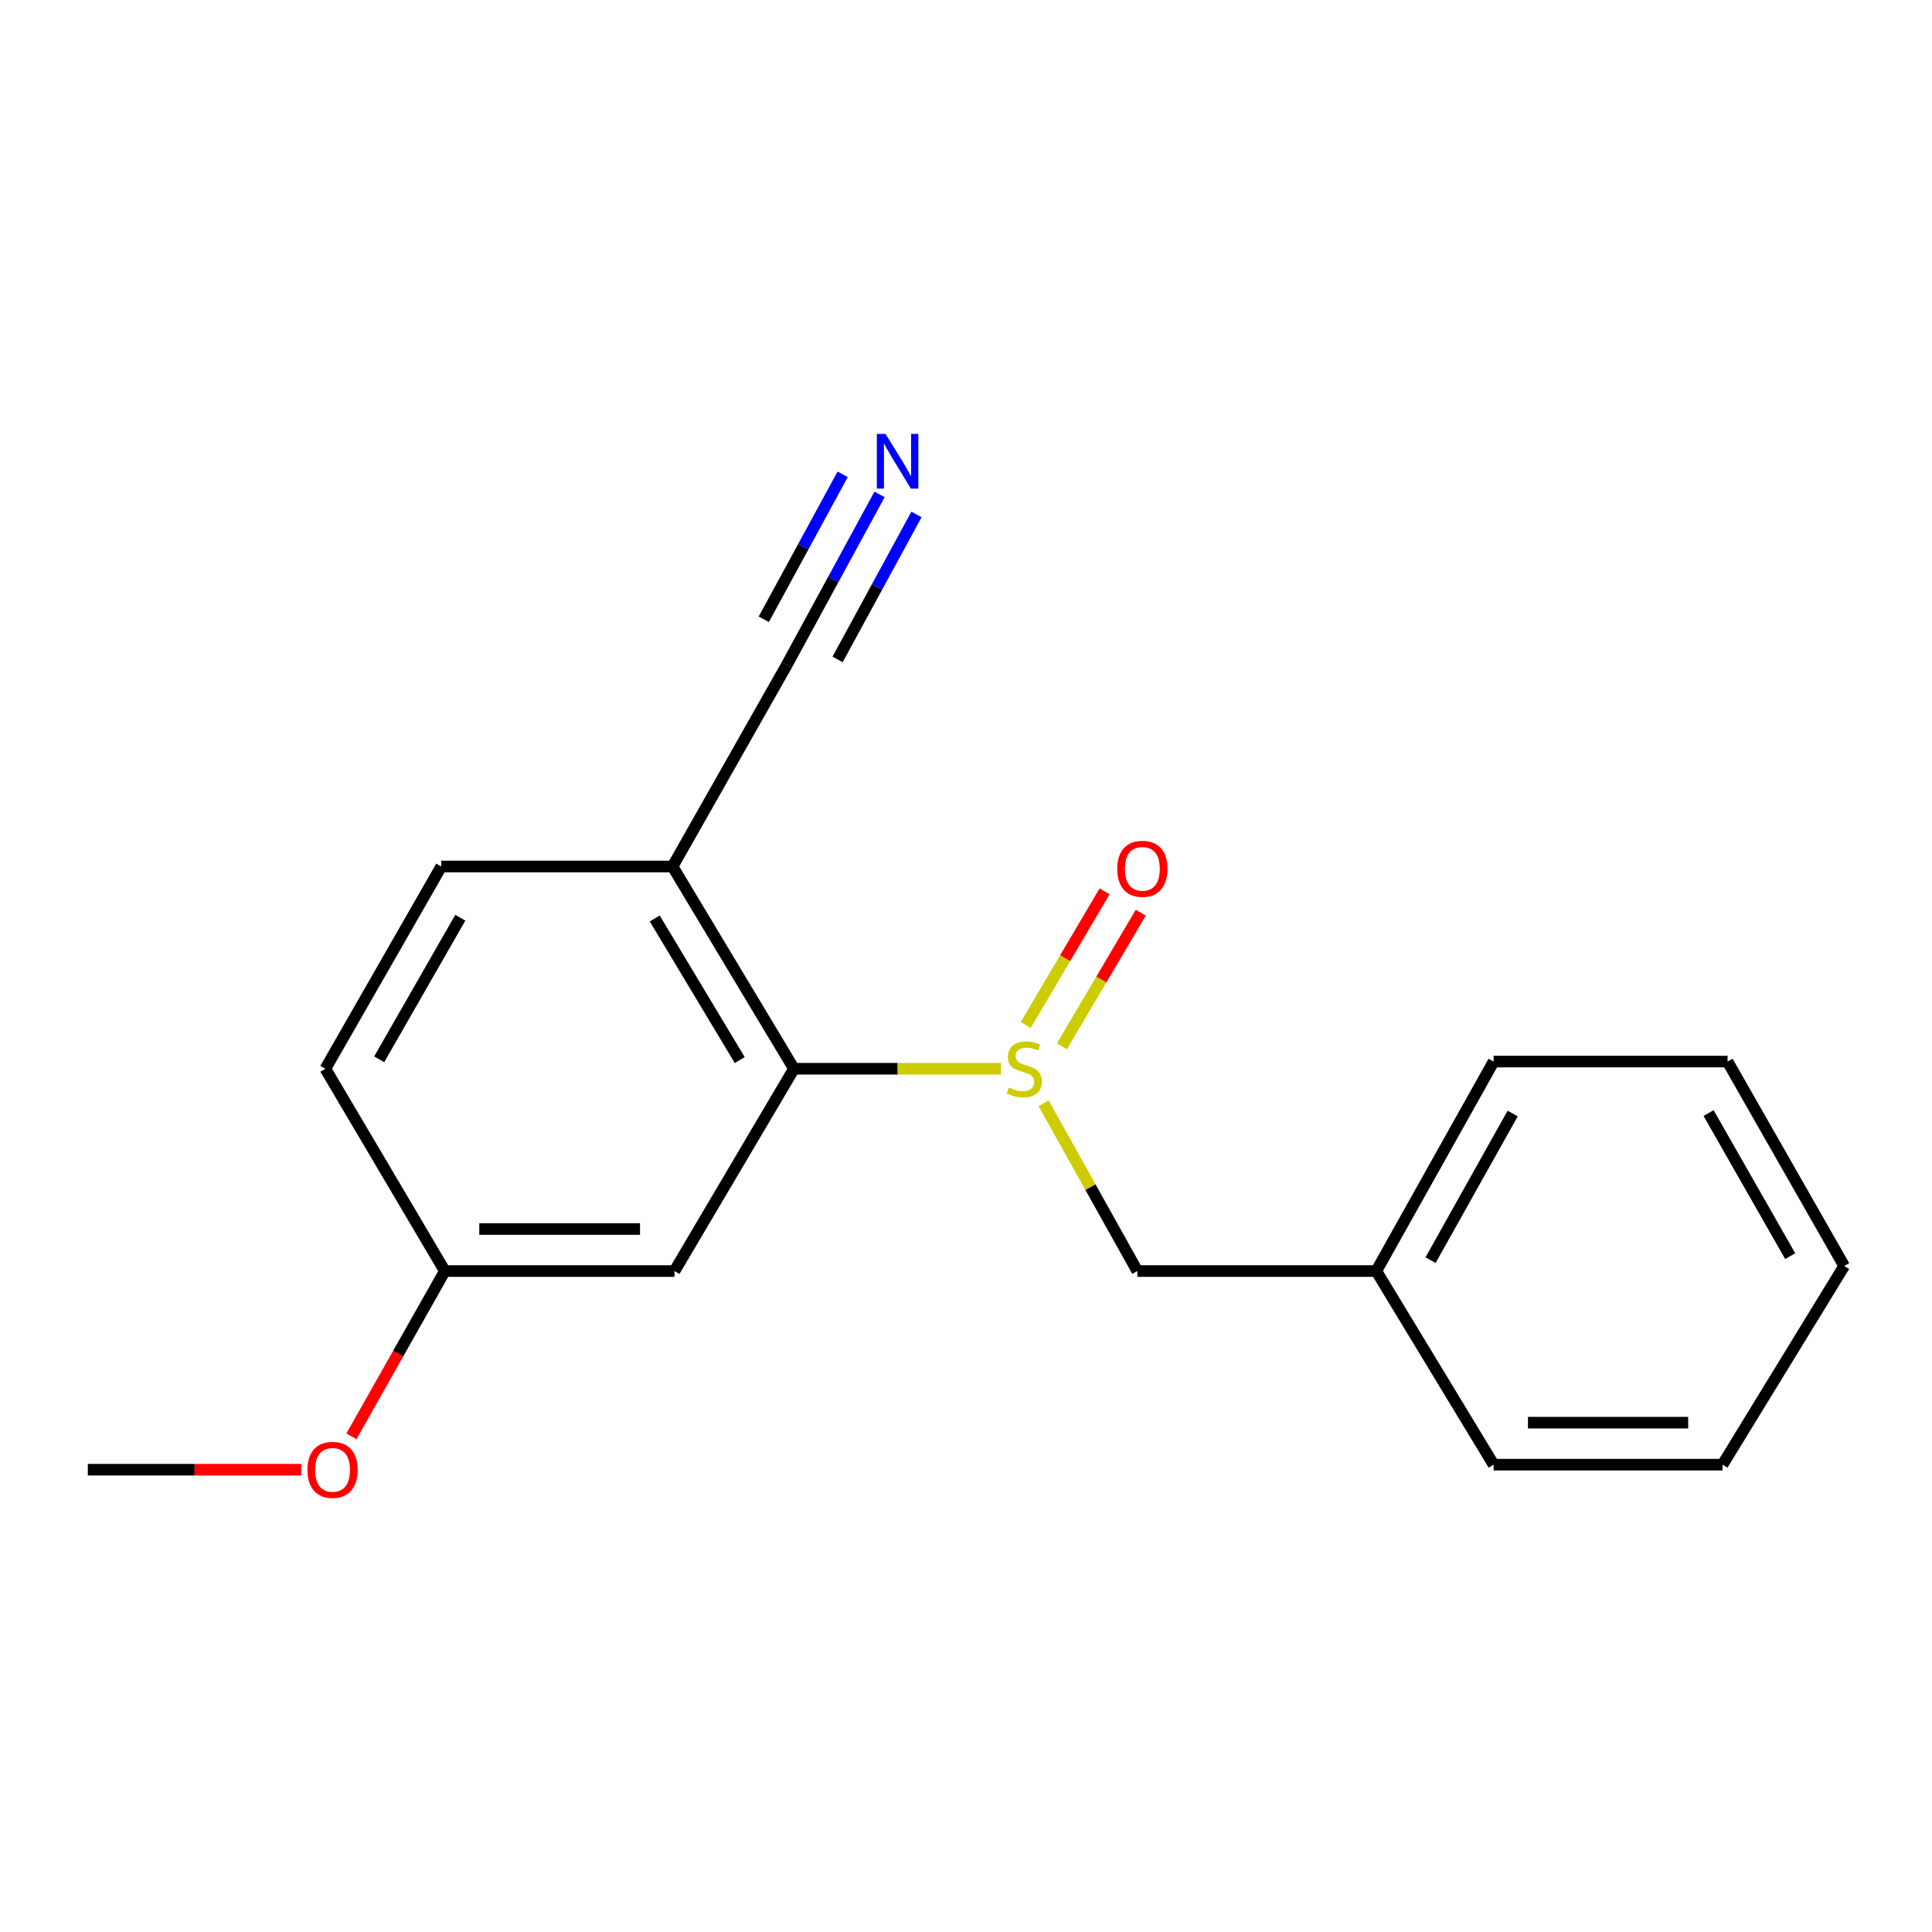 <?xml version='1.0' encoding='iso-8859-1'?>
<svg version='1.1' baseProfile='full'
              xmlns='http://www.w3.org/2000/svg'
                      xmlns:rdkit='http://www.rdkit.org/xml'
                      xmlns:xlink='http://www.w3.org/1999/xlink'
                  xml:space='preserve'
width='1000px' height='1000px' viewBox='0 0 1000 1000'>
<!-- END OF HEADER -->
<rect style='opacity:1.0;fill:#FFFFFF;stroke:none' width='1000' height='1000' x='0' y='0'> </rect>
<path class='bond-0' d='M 518.113,553.189 L 464.533,553.189' style='fill:none;fill-rule:evenodd;stroke:#CCCC00;stroke-width:6px;stroke-linecap:butt;stroke-linejoin:miter;stroke-opacity:1' />
<path class='bond-0' d='M 464.533,553.189 L 410.953,553.189' style='fill:none;fill-rule:evenodd;stroke:#000000;stroke-width:6px;stroke-linecap:butt;stroke-linejoin:miter;stroke-opacity:1' />
<path class='bond-5' d='M 540.165,571.068 L 564.424,614.479' style='fill:none;fill-rule:evenodd;stroke:#CCCC00;stroke-width:6px;stroke-linecap:butt;stroke-linejoin:miter;stroke-opacity:1' />
<path class='bond-5' d='M 564.424,614.479 L 588.684,657.89' style='fill:none;fill-rule:evenodd;stroke:#000000;stroke-width:6px;stroke-linecap:butt;stroke-linejoin:miter;stroke-opacity:1' />
<path class='bond-6' d='M 549.641,541.586 L 570.048,506.996' style='fill:none;fill-rule:evenodd;stroke:#CCCC00;stroke-width:6px;stroke-linecap:butt;stroke-linejoin:miter;stroke-opacity:1' />
<path class='bond-6' d='M 570.048,506.996 L 590.456,472.405' style='fill:none;fill-rule:evenodd;stroke:#FF0000;stroke-width:6px;stroke-linecap:butt;stroke-linejoin:miter;stroke-opacity:1' />
<path class='bond-6' d='M 530.914,530.539 L 551.322,495.948' style='fill:none;fill-rule:evenodd;stroke:#CCCC00;stroke-width:6px;stroke-linecap:butt;stroke-linejoin:miter;stroke-opacity:1' />
<path class='bond-6' d='M 551.322,495.948 L 571.73,461.357' style='fill:none;fill-rule:evenodd;stroke:#FF0000;stroke-width:6px;stroke-linecap:butt;stroke-linejoin:miter;stroke-opacity:1' />
<path class='bond-1' d='M 410.953,553.189 L 348.106,448.5' style='fill:none;fill-rule:evenodd;stroke:#000000;stroke-width:6px;stroke-linecap:butt;stroke-linejoin:miter;stroke-opacity:1' />
<path class='bond-1' d='M 382.885,548.676 L 338.892,475.394' style='fill:none;fill-rule:evenodd;stroke:#000000;stroke-width:6px;stroke-linecap:butt;stroke-linejoin:miter;stroke-opacity:1' />
<path class='bond-4' d='M 410.953,553.189 L 349.109,657.89' style='fill:none;fill-rule:evenodd;stroke:#000000;stroke-width:6px;stroke-linecap:butt;stroke-linejoin:miter;stroke-opacity:1' />
<path class='bond-3' d='M 348.106,448.5 L 407.233,344.174' style='fill:none;fill-rule:evenodd;stroke:#000000;stroke-width:6px;stroke-linecap:butt;stroke-linejoin:miter;stroke-opacity:1' />
<path class='bond-7' d='M 348.106,448.5 L 228.391,448.5' style='fill:none;fill-rule:evenodd;stroke:#000000;stroke-width:6px;stroke-linecap:butt;stroke-linejoin:miter;stroke-opacity:1' />
<path class='bond-2' d='M 455.26,255.897 L 431.247,300.035' style='fill:none;fill-rule:evenodd;stroke:#0000FF;stroke-width:6px;stroke-linecap:butt;stroke-linejoin:miter;stroke-opacity:1' />
<path class='bond-2' d='M 431.247,300.035 L 407.233,344.174' style='fill:none;fill-rule:evenodd;stroke:#000000;stroke-width:6px;stroke-linecap:butt;stroke-linejoin:miter;stroke-opacity:1' />
<path class='bond-2' d='M 436.161,245.506 L 415.75,283.024' style='fill:none;fill-rule:evenodd;stroke:#0000FF;stroke-width:6px;stroke-linecap:butt;stroke-linejoin:miter;stroke-opacity:1' />
<path class='bond-2' d='M 415.75,283.024 L 395.339,320.542' style='fill:none;fill-rule:evenodd;stroke:#000000;stroke-width:6px;stroke-linecap:butt;stroke-linejoin:miter;stroke-opacity:1' />
<path class='bond-2' d='M 474.359,266.287 L 453.947,303.805' style='fill:none;fill-rule:evenodd;stroke:#0000FF;stroke-width:6px;stroke-linecap:butt;stroke-linejoin:miter;stroke-opacity:1' />
<path class='bond-2' d='M 453.947,303.805 L 433.536,341.323' style='fill:none;fill-rule:evenodd;stroke:#000000;stroke-width:6px;stroke-linecap:butt;stroke-linejoin:miter;stroke-opacity:1' />
<path class='bond-8' d='M 349.109,657.89 L 230.251,657.89' style='fill:none;fill-rule:evenodd;stroke:#000000;stroke-width:6px;stroke-linecap:butt;stroke-linejoin:miter;stroke-opacity:1' />
<path class='bond-8' d='M 331.28,636.148 L 248.08,636.148' style='fill:none;fill-rule:evenodd;stroke:#000000;stroke-width:6px;stroke-linecap:butt;stroke-linejoin:miter;stroke-opacity:1' />
<path class='bond-9' d='M 588.684,657.89 L 712.373,657.89' style='fill:none;fill-rule:evenodd;stroke:#000000;stroke-width:6px;stroke-linecap:butt;stroke-linejoin:miter;stroke-opacity:1' />
<path class='bond-18' d='M 228.391,448.5 L 168.407,553.189' style='fill:none;fill-rule:evenodd;stroke:#000000;stroke-width:6px;stroke-linecap:butt;stroke-linejoin:miter;stroke-opacity:1' />
<path class='bond-18' d='M 238.259,475.013 L 196.269,548.295' style='fill:none;fill-rule:evenodd;stroke:#000000;stroke-width:6px;stroke-linecap:butt;stroke-linejoin:miter;stroke-opacity:1' />
<path class='bond-10' d='M 230.251,657.89 L 168.407,553.189' style='fill:none;fill-rule:evenodd;stroke:#000000;stroke-width:6px;stroke-linecap:butt;stroke-linejoin:miter;stroke-opacity:1' />
<path class='bond-11' d='M 230.251,657.89 L 206.071,700.668' style='fill:none;fill-rule:evenodd;stroke:#000000;stroke-width:6px;stroke-linecap:butt;stroke-linejoin:miter;stroke-opacity:1' />
<path class='bond-11' d='M 206.071,700.668 L 181.891,743.446' style='fill:none;fill-rule:evenodd;stroke:#FF0000;stroke-width:6px;stroke-linecap:butt;stroke-linejoin:miter;stroke-opacity:1' />
<path class='bond-12' d='M 712.373,657.89 L 773.094,549.469' style='fill:none;fill-rule:evenodd;stroke:#000000;stroke-width:6px;stroke-linecap:butt;stroke-linejoin:miter;stroke-opacity:1' />
<path class='bond-12' d='M 740.451,652.251 L 782.956,576.356' style='fill:none;fill-rule:evenodd;stroke:#000000;stroke-width:6px;stroke-linecap:butt;stroke-linejoin:miter;stroke-opacity:1' />
<path class='bond-13' d='M 712.373,657.89 L 773.094,758.11' style='fill:none;fill-rule:evenodd;stroke:#000000;stroke-width:6px;stroke-linecap:butt;stroke-linejoin:miter;stroke-opacity:1' />
<path class='bond-14' d='M 155.96,760.719 L 100.707,760.719' style='fill:none;fill-rule:evenodd;stroke:#FF0000;stroke-width:6px;stroke-linecap:butt;stroke-linejoin:miter;stroke-opacity:1' />
<path class='bond-14' d='M 100.707,760.719 L 45.455,760.719' style='fill:none;fill-rule:evenodd;stroke:#000000;stroke-width:6px;stroke-linecap:butt;stroke-linejoin:miter;stroke-opacity:1' />
<path class='bond-16' d='M 773.094,549.469 L 894.187,549.469' style='fill:none;fill-rule:evenodd;stroke:#000000;stroke-width:6px;stroke-linecap:butt;stroke-linejoin:miter;stroke-opacity:1' />
<path class='bond-15' d='M 773.094,758.11 L 891.578,758.11' style='fill:none;fill-rule:evenodd;stroke:#000000;stroke-width:6px;stroke-linecap:butt;stroke-linejoin:miter;stroke-opacity:1' />
<path class='bond-15' d='M 790.867,736.367 L 873.805,736.367' style='fill:none;fill-rule:evenodd;stroke:#000000;stroke-width:6px;stroke-linecap:butt;stroke-linejoin:miter;stroke-opacity:1' />
<path class='bond-17' d='M 891.578,758.11 L 954.545,655.281' style='fill:none;fill-rule:evenodd;stroke:#000000;stroke-width:6px;stroke-linecap:butt;stroke-linejoin:miter;stroke-opacity:1' />
<path class='bond-19' d='M 894.187,549.469 L 954.545,655.281' style='fill:none;fill-rule:evenodd;stroke:#000000;stroke-width:6px;stroke-linecap:butt;stroke-linejoin:miter;stroke-opacity:1' />
<path class='bond-19' d='M 884.355,576.113 L 926.606,650.182' style='fill:none;fill-rule:evenodd;stroke:#000000;stroke-width:6px;stroke-linecap:butt;stroke-linejoin:miter;stroke-opacity:1' />
<path  class='atom-0' d='M 522.173 562.909
Q 522.493 563.029, 523.813 563.589
Q 525.133 564.149, 526.573 564.509
Q 528.053 564.829, 529.493 564.829
Q 532.173 564.829, 533.733 563.549
Q 535.293 562.229, 535.293 559.949
Q 535.293 558.389, 534.493 557.429
Q 533.733 556.469, 532.533 555.949
Q 531.333 555.429, 529.333 554.829
Q 526.813 554.069, 525.293 553.349
Q 523.813 552.629, 522.733 551.109
Q 521.693 549.589, 521.693 547.029
Q 521.693 543.469, 524.093 541.269
Q 526.533 539.069, 531.333 539.069
Q 534.613 539.069, 538.333 540.629
L 537.413 543.709
Q 534.013 542.309, 531.453 542.309
Q 528.693 542.309, 527.173 543.469
Q 525.653 544.589, 525.693 546.549
Q 525.693 548.069, 526.453 548.989
Q 527.253 549.909, 528.373 550.429
Q 529.533 550.949, 531.453 551.549
Q 534.013 552.349, 535.533 553.149
Q 537.053 553.949, 538.133 555.589
Q 539.253 557.189, 539.253 559.949
Q 539.253 563.869, 536.613 565.989
Q 534.013 568.069, 529.653 568.069
Q 527.133 568.069, 525.213 567.509
Q 523.333 566.989, 521.093 566.069
L 522.173 562.909
' fill='#CCCC00'/>
<path  class='atom-3' d='M 458.336 224.576
L 467.616 239.576
Q 468.536 241.056, 470.016 243.736
Q 471.496 246.416, 471.576 246.576
L 471.576 224.576
L 475.336 224.576
L 475.336 252.896
L 471.456 252.896
L 461.496 236.496
Q 460.336 234.576, 459.096 232.376
Q 457.896 230.176, 457.536 229.496
L 457.536 252.896
L 453.856 252.896
L 453.856 224.576
L 458.336 224.576
' fill='#0000FF'/>
<path  class='atom-7' d='M 578.281 449.691
Q 578.281 442.891, 581.641 439.091
Q 585.001 435.291, 591.281 435.291
Q 597.561 435.291, 600.921 439.091
Q 604.281 442.891, 604.281 449.691
Q 604.281 456.571, 600.881 460.491
Q 597.481 464.371, 591.281 464.371
Q 585.041 464.371, 581.641 460.491
Q 578.281 456.611, 578.281 449.691
M 591.281 461.171
Q 595.601 461.171, 597.921 458.291
Q 600.281 455.371, 600.281 449.691
Q 600.281 444.131, 597.921 441.331
Q 595.601 438.491, 591.281 438.491
Q 586.961 438.491, 584.601 441.291
Q 582.281 444.091, 582.281 449.691
Q 582.281 455.411, 584.601 458.291
Q 586.961 461.171, 591.281 461.171
' fill='#FF0000'/>
<path  class='atom-12' d='M 159.127 760.799
Q 159.127 753.999, 162.487 750.199
Q 165.847 746.399, 172.127 746.399
Q 178.407 746.399, 181.767 750.199
Q 185.127 753.999, 185.127 760.799
Q 185.127 767.679, 181.727 771.599
Q 178.327 775.479, 172.127 775.479
Q 165.887 775.479, 162.487 771.599
Q 159.127 767.719, 159.127 760.799
M 172.127 772.279
Q 176.447 772.279, 178.767 769.399
Q 181.127 766.479, 181.127 760.799
Q 181.127 755.239, 178.767 752.439
Q 176.447 749.599, 172.127 749.599
Q 167.807 749.599, 165.447 752.399
Q 163.127 755.199, 163.127 760.799
Q 163.127 766.519, 165.447 769.399
Q 167.807 772.279, 172.127 772.279
' fill='#FF0000'/>
</svg>
